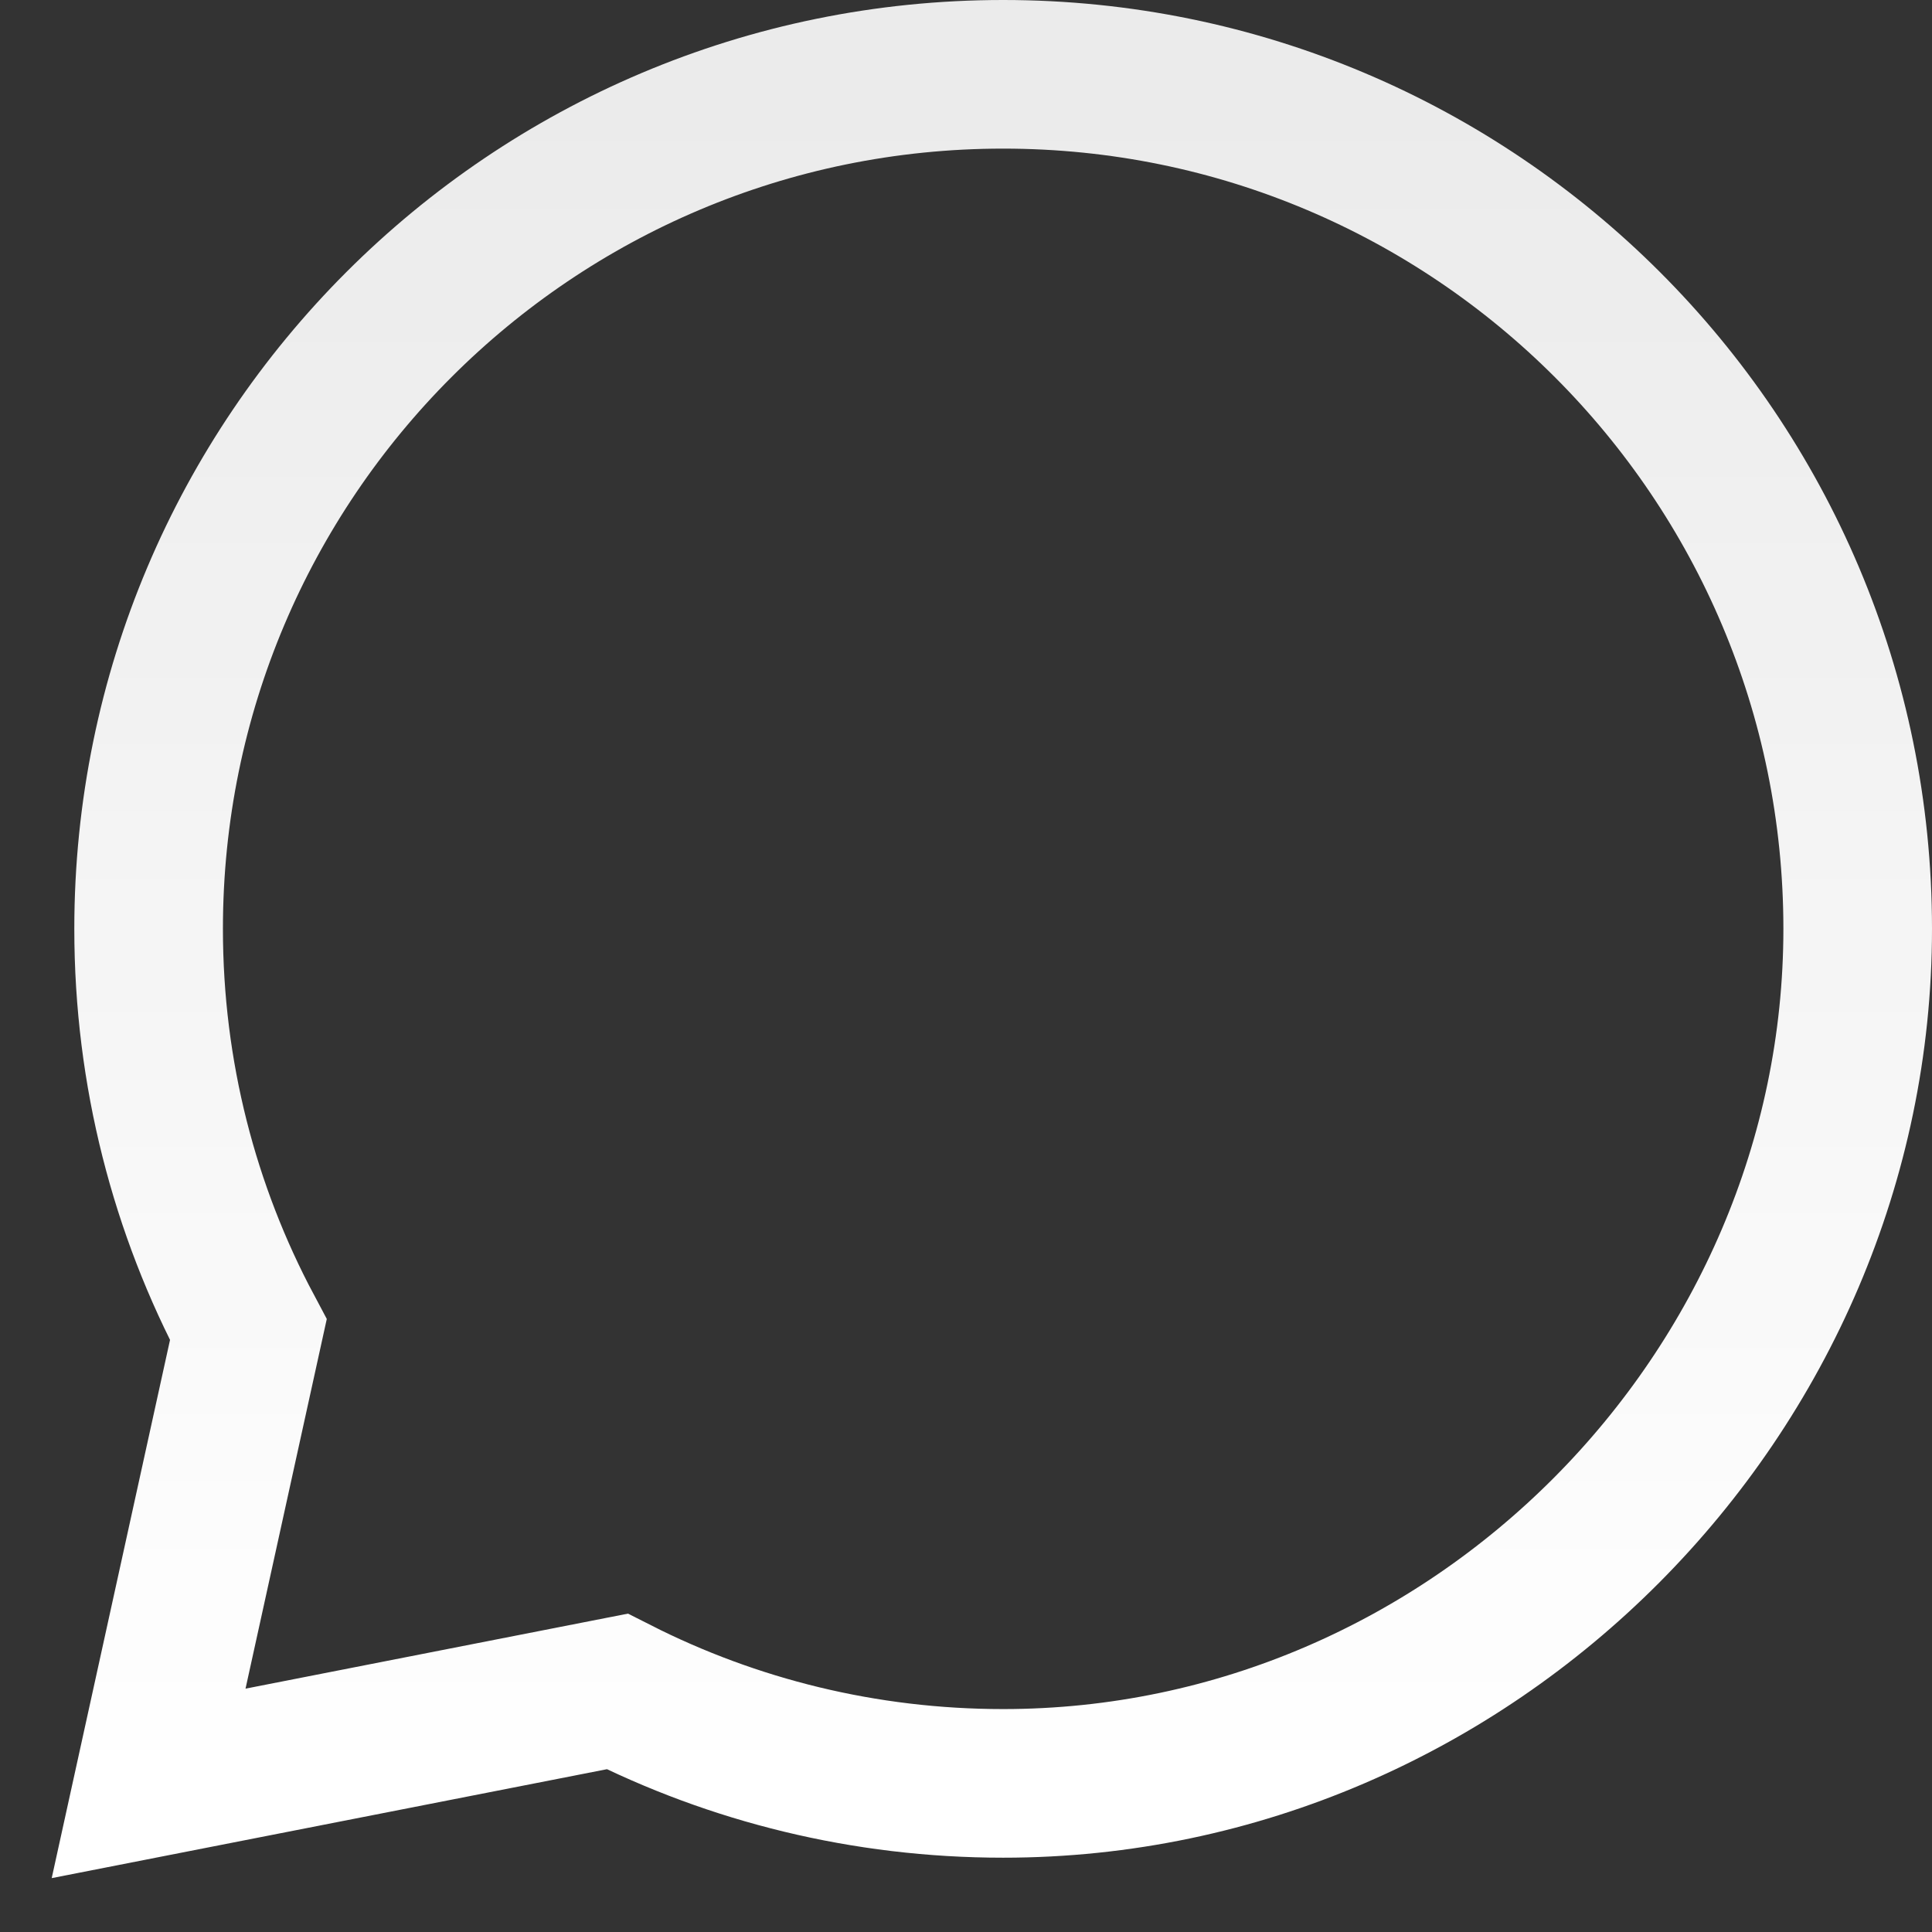 <svg width="26" height="26" viewBox="0 0 26 26" fill="none" xmlns="http://www.w3.org/2000/svg">
<rect x="0" y="0" width="26" height="26" fill="#333333" stroke="none"/>
<path fill-rule="evenodd" clip-rule="evenodd" d="M13.5 1C19.851 1 25 6.149 25 12.5C25 18.75 19.819 24 13.5 24C11.631 24 9.866 23.554 8.306 22.763L2 24L3.342 17.895C2.485 16.286 2 14.45 2 12.5C2 6.149 7.149 1 13.5 1Z" stroke="url(#paint0_linear_4329_1163)" style="" stroke-width="2" stroke-linecap="round"/>
<defs>
<linearGradient id="paint0_linear_4329_1163" x1="13.5" y1="1" x2="13.5" y2="24" gradientUnits="userSpaceOnUse">
<stop stop-color="white" stop-opacity="0.9" style="stop-color:white;stop-opacity:0.9;"/>
<stop offset="1" stop-color="white" style="stop-color:white;stop-opacity:1;"/>
</linearGradient>
</defs>
</svg>
